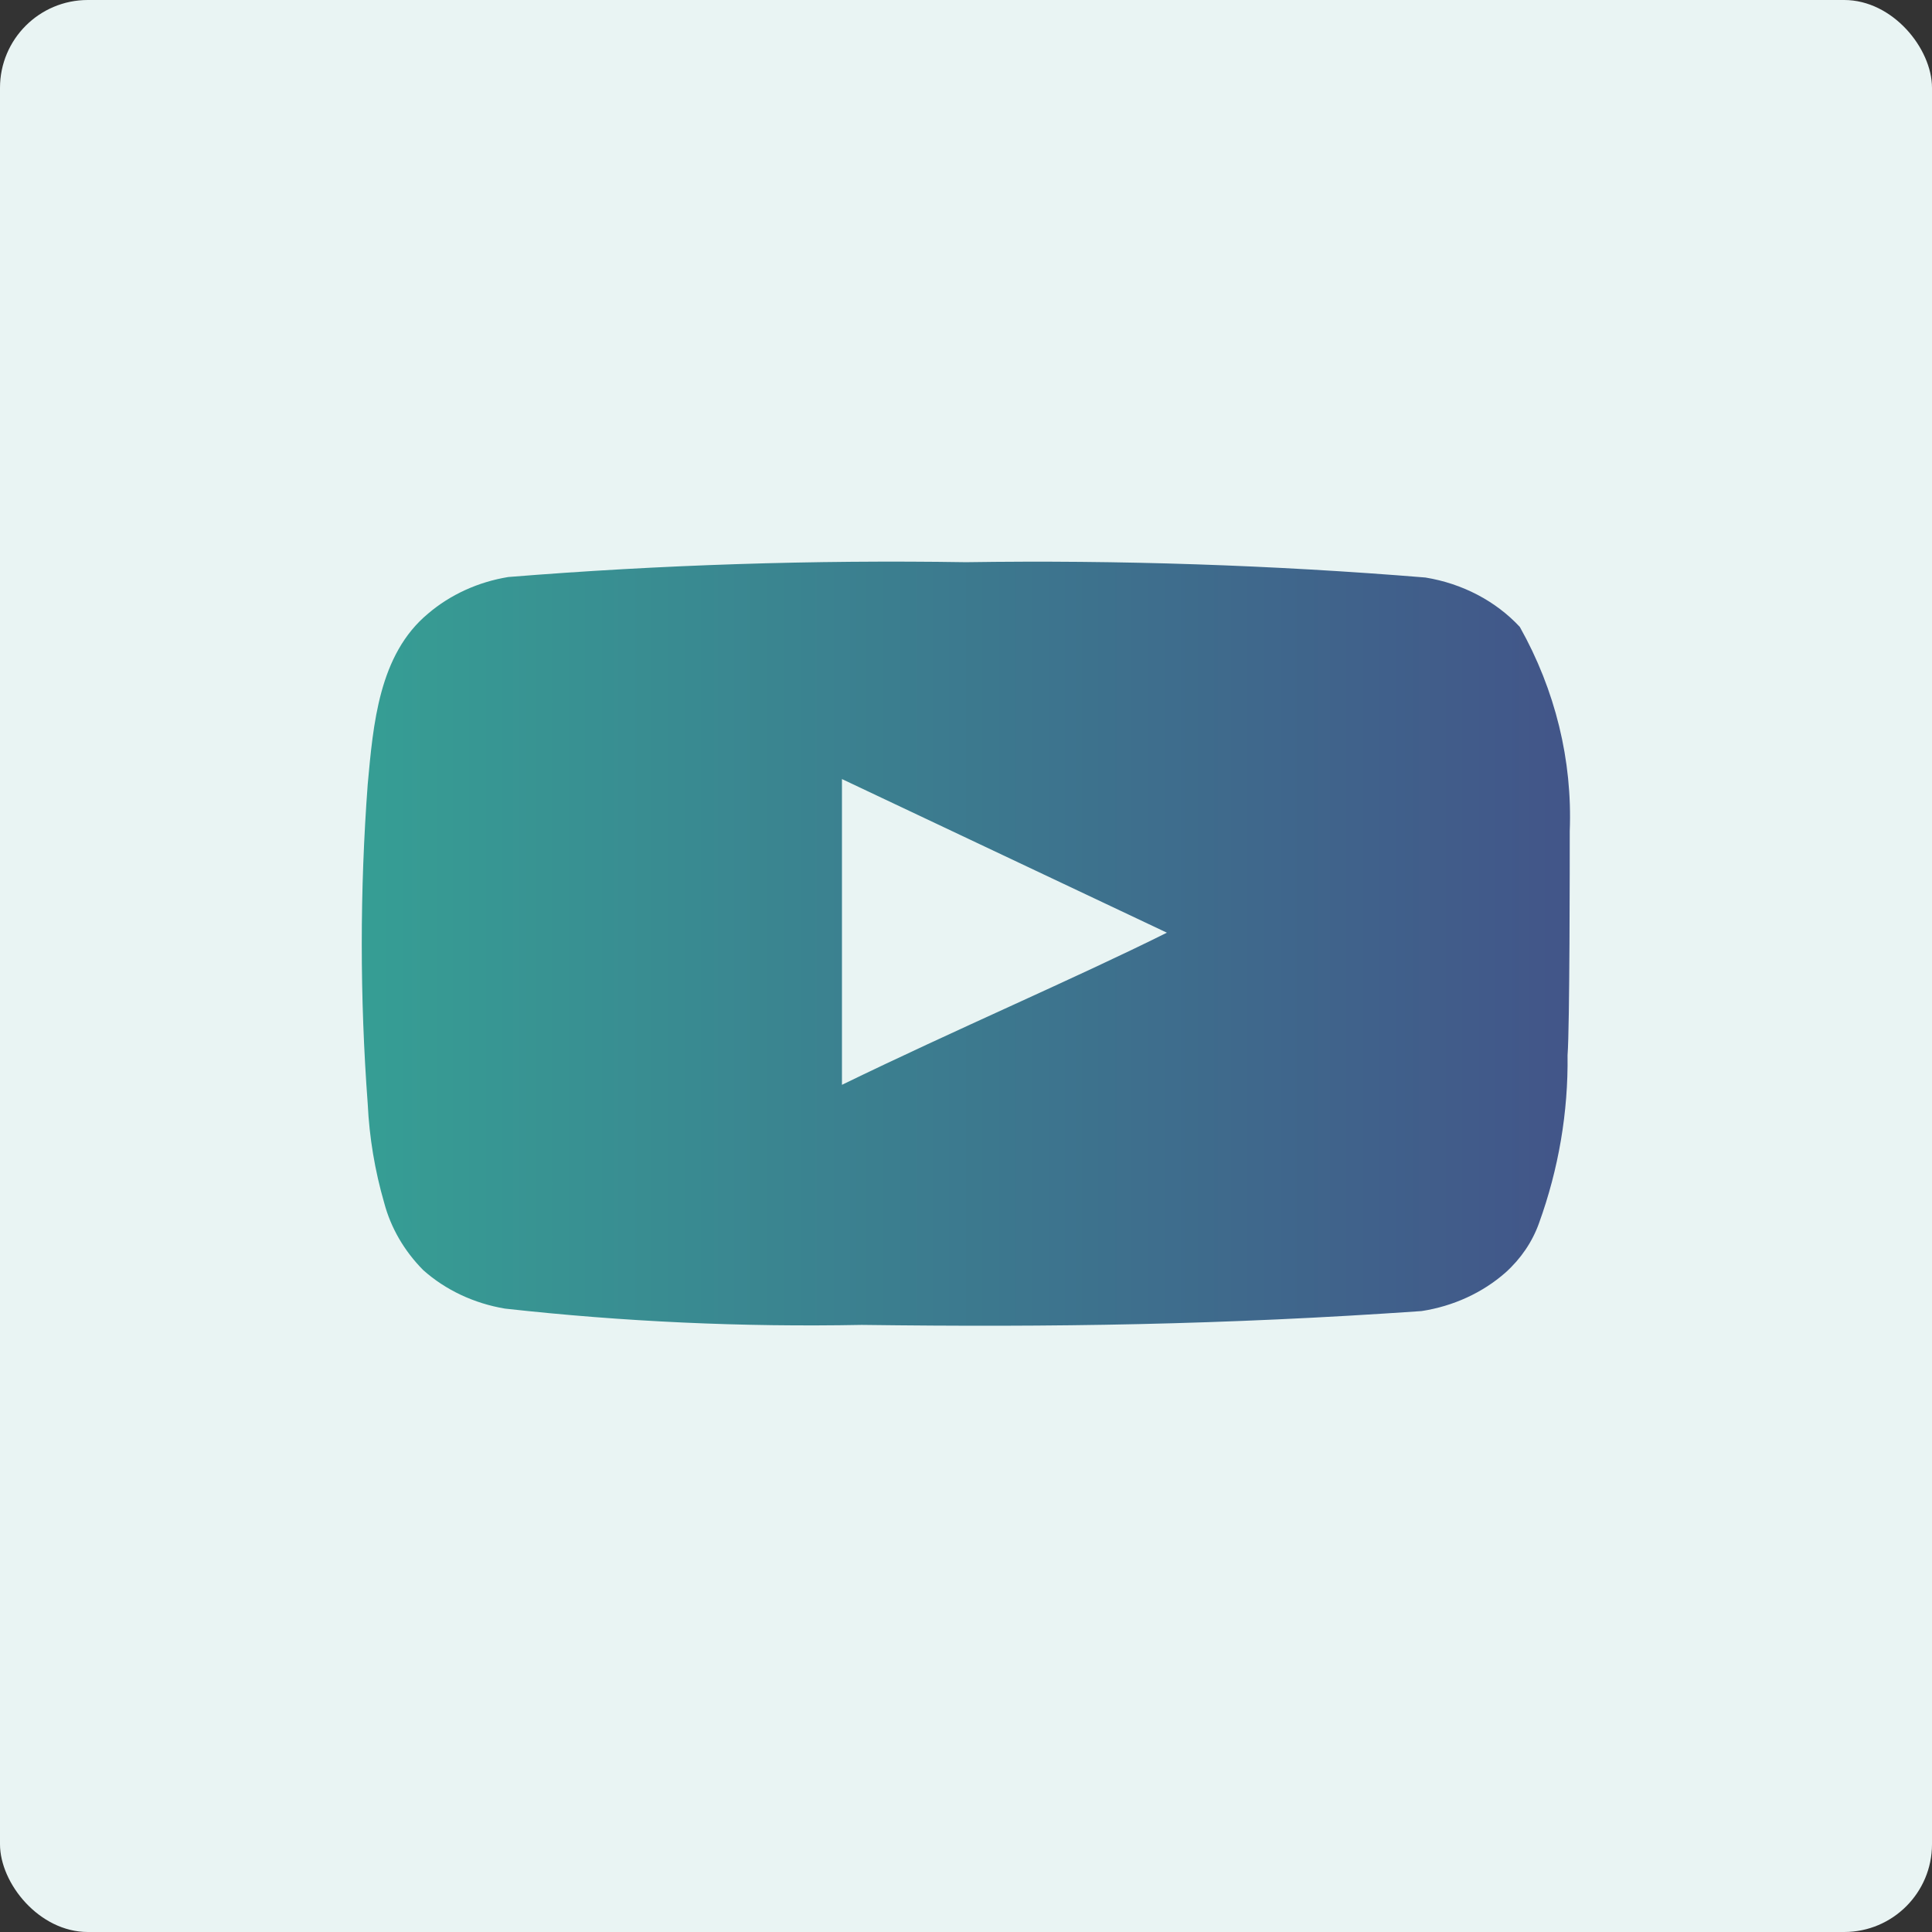 <?xml version="1.0" encoding="UTF-8"?> <svg xmlns="http://www.w3.org/2000/svg" width="176" height="176" viewBox="0 0 176 176" fill="none"><rect x="0" y="0" width="176" height="176" fill="#333333" stroke="none"/> <rect width="176" height="176" rx="8" fill="#E9F4F3"></rect> <path d="M143 75.695C143.247 69.254 141.682 62.861 138.45 57.11C136.257 54.75 133.214 53.158 129.85 52.61C115.938 51.474 101.968 51.008 88 51.215C74.083 50.999 60.164 51.449 46.3 52.565C43.559 53.014 41.023 54.171 39 55.895C34.5 59.63 34 66.02 33.5 71.42C32.775 81.129 32.775 90.871 33.5 100.58C33.645 103.619 34.148 106.636 35 109.58C35.603 111.853 36.823 113.956 38.55 115.7C40.586 117.516 43.182 118.738 46 119.21C56.78 120.408 67.641 120.904 78.5 120.695C96 120.92 111.35 120.695 129.5 119.435C132.387 118.992 135.056 117.768 137.15 115.925C138.55 114.665 139.595 113.122 140.2 111.425C141.988 106.487 142.866 101.318 142.8 96.125C143 93.605 143 78.395 143 75.695ZM76.7 98.825V70.97L106.3 84.965C98 89.105 87.05 93.785 76.7 98.825Z" fill="url(#paint0_linear_1_7)"></path> <defs> <linearGradient id="paint0_linear_1_7" x1="32.956" y1="85.967" x2="143.025" y2="85.967" gradientUnits="userSpaceOnUse"> <stop stop-color="#369E94"></stop> <stop offset="1" stop-color="#425589"></stop> </linearGradient> </defs> </svg> 
